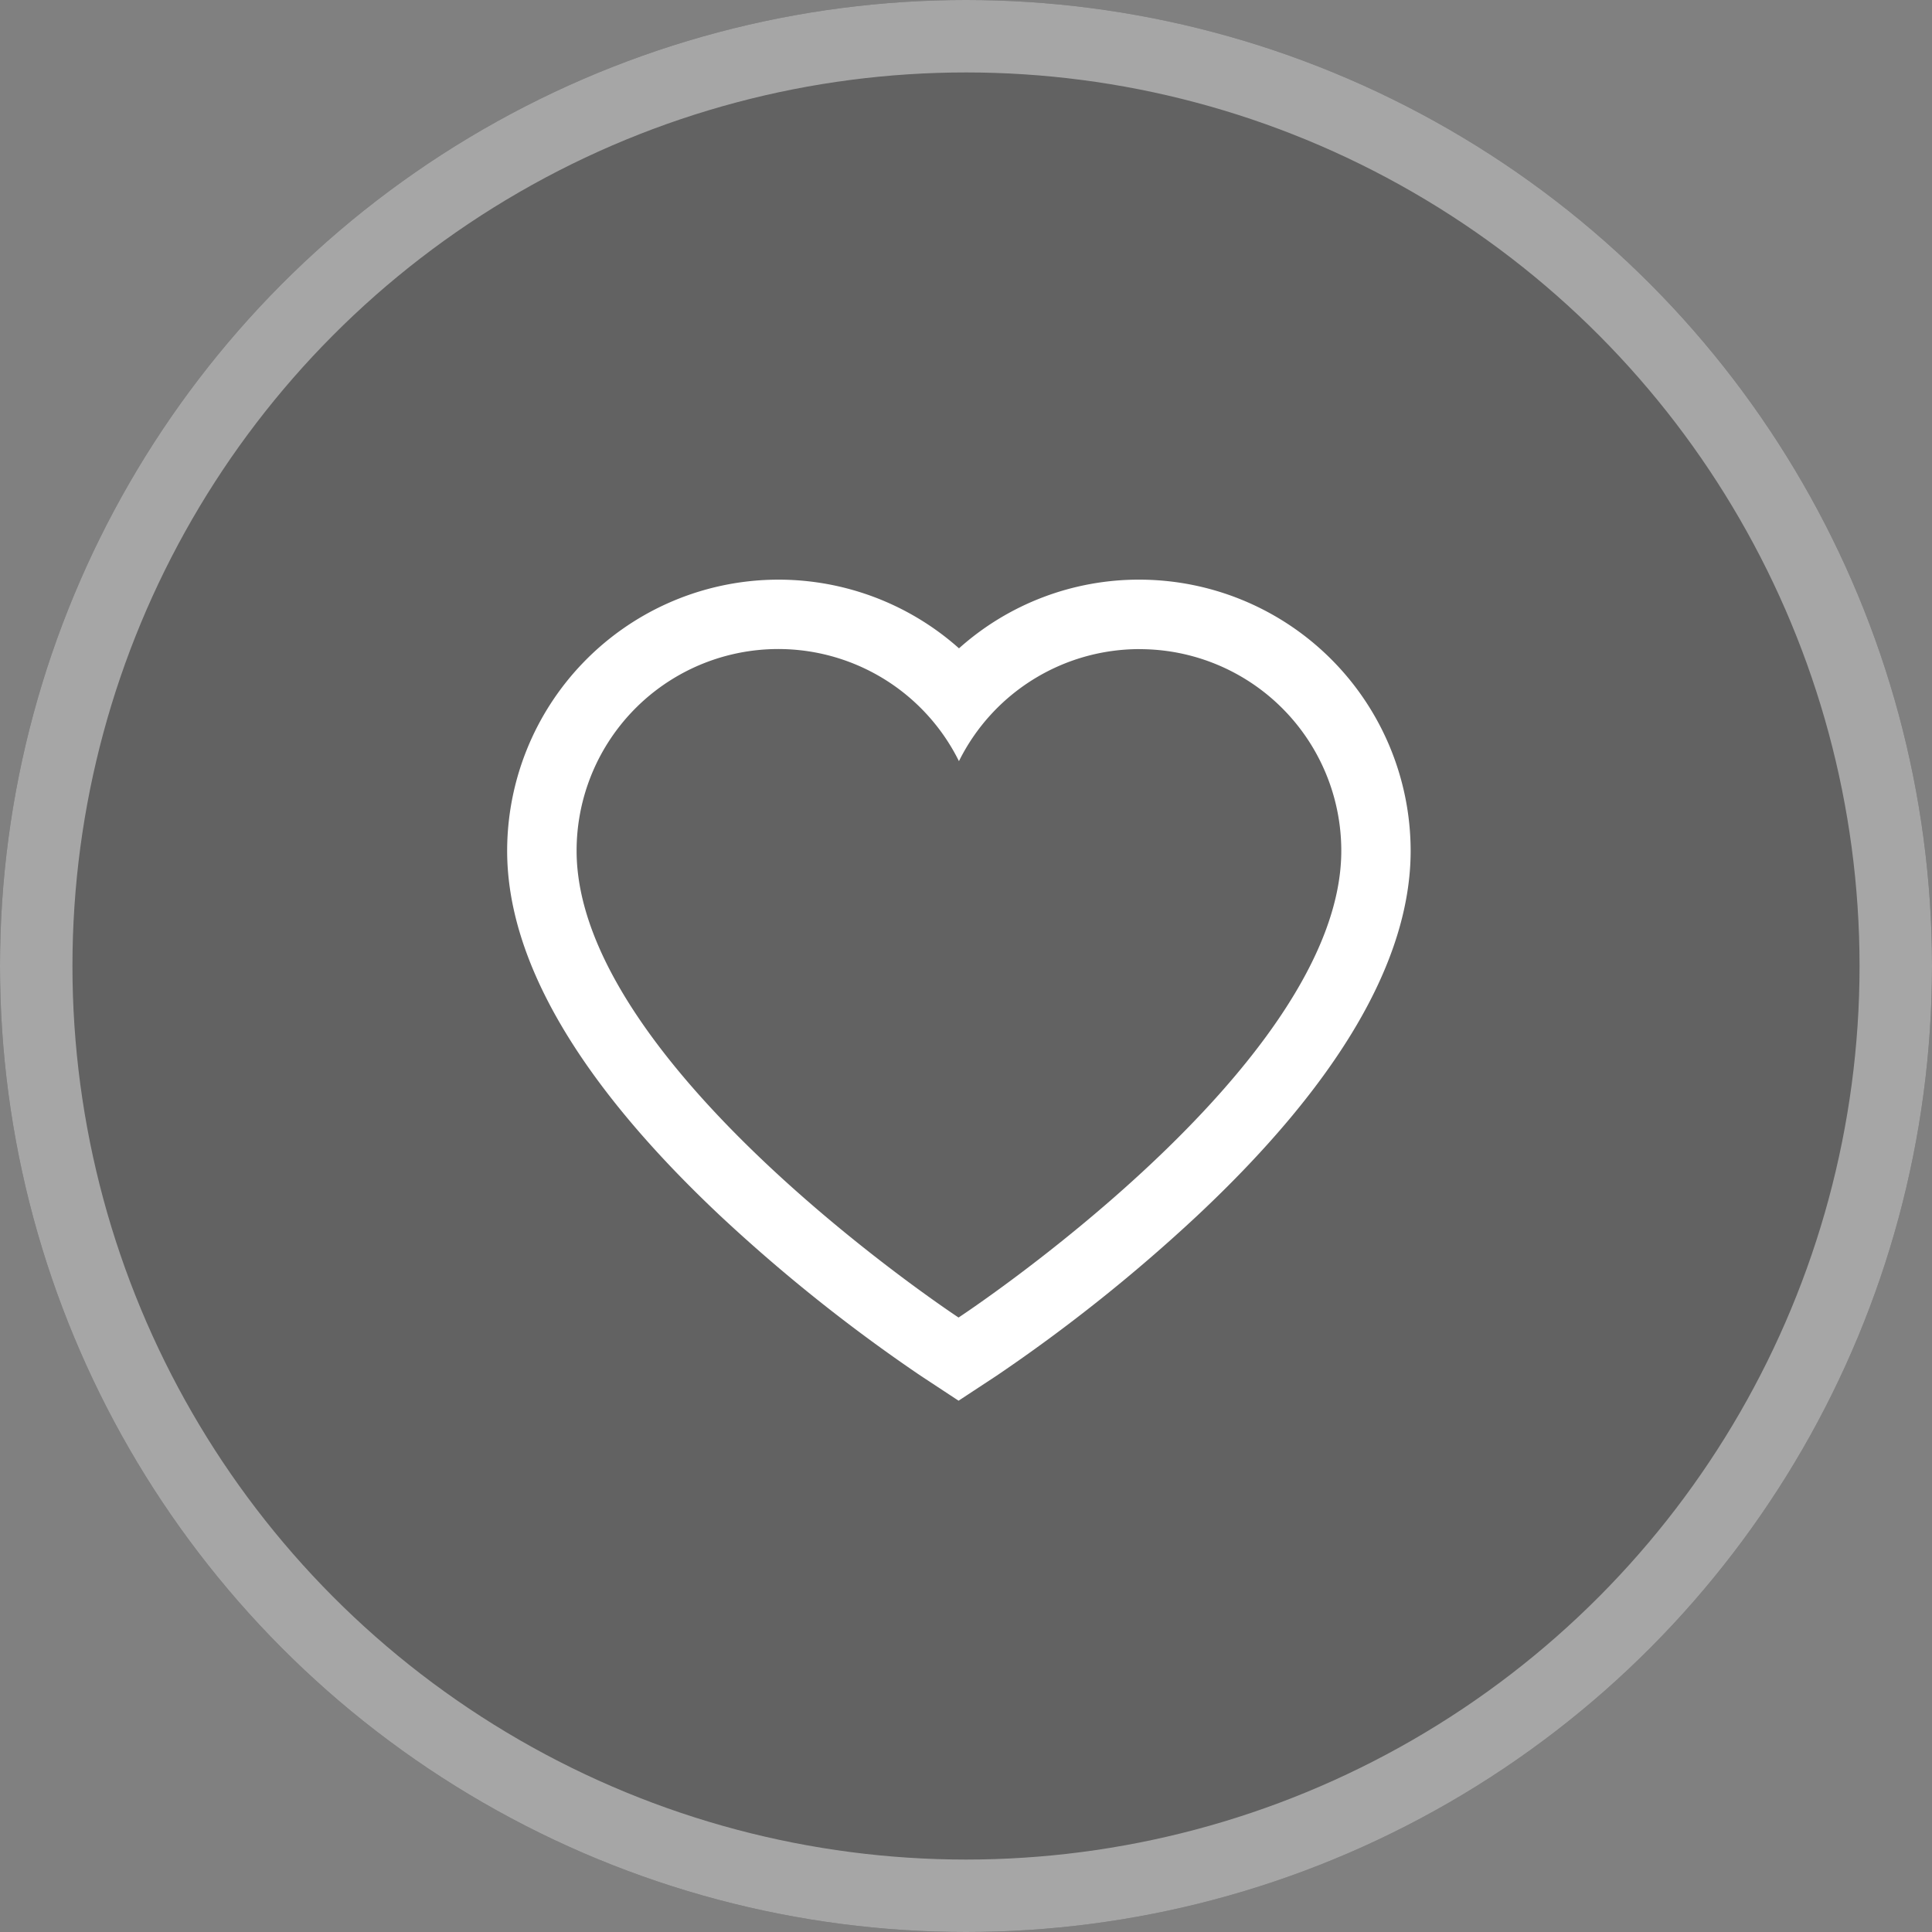 <svg id="ICO_Coeur" xmlns="http://www.w3.org/2000/svg" width="40" height="40" viewBox="0 0 40 40">
  <rect x="0" y="0" width="40" height="40" fill="#808080" stroke="none"/>
  <g id="BG_ICO" data-name="BG ICO" fill="#1a1a1a" stroke="#fff" stroke-width="1.5" opacity="0.3">
    <circle cx="20" cy="20" r="20" stroke="none"/>
    <circle cx="20" cy="20" r="19.25" fill="none"/>
  </g>
  <path id="ICO_Coeur_OFF" d="M56.105,0a5.584,5.584,0,0,0-3.74,1.422A5.619,5.619,0,0,0,43.01,5.614c0,2.262,1.483,4.8,4.407,7.552a34.181,34.181,0,0,0,4.149,3.313l.79.52.791-.52A34.251,34.251,0,0,0,57.3,13.166c2.93-2.749,4.416-5.29,4.416-7.553A5.621,5.621,0,0,0,56.105,0m0,1.439A4.175,4.175,0,0,1,60.28,5.614c0,4.458-7.924,9.663-7.924,9.663s-7.908-5.205-7.908-9.663a4.175,4.175,0,0,1,7.916-1.856,4.174,4.174,0,0,1,3.74-2.32" transform="translate(-32.51 12.001)" fill="#fff" fill-rule="evenodd"/>
</svg>
